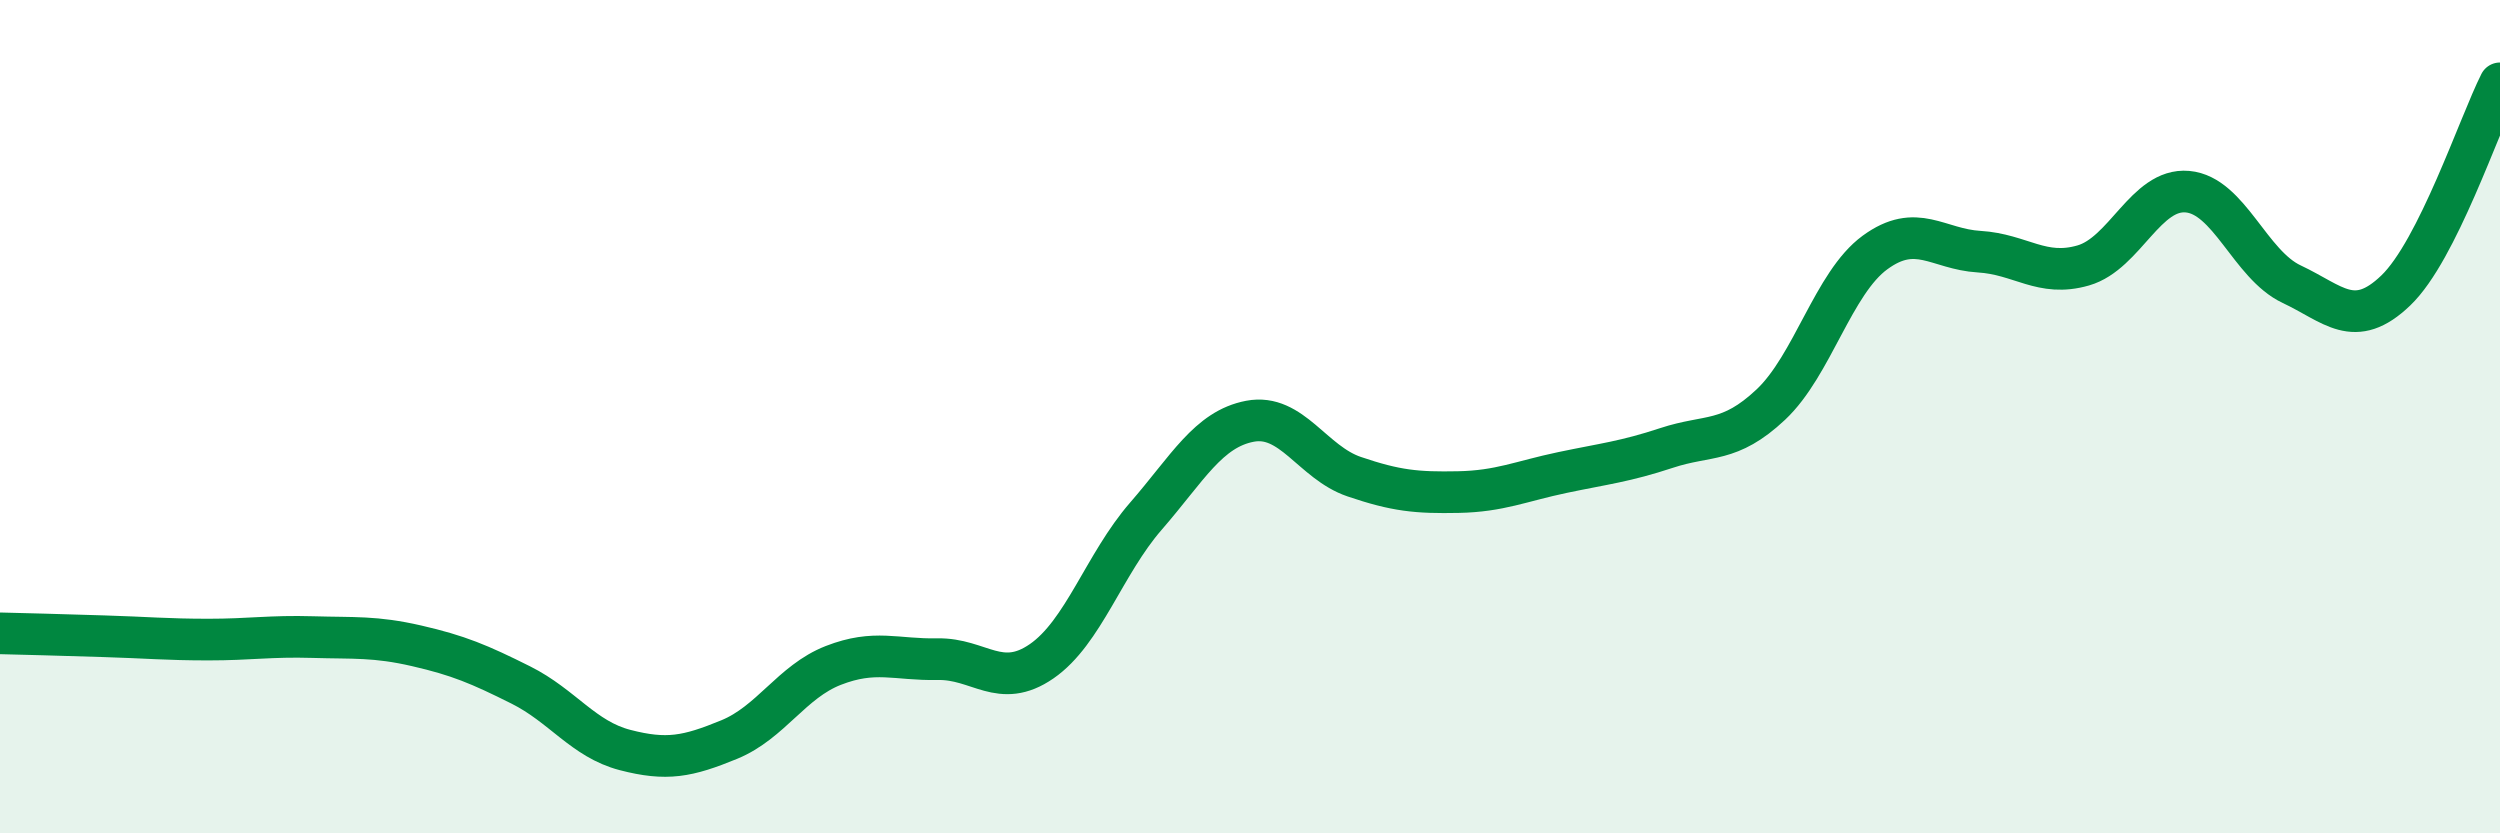 
    <svg width="60" height="20" viewBox="0 0 60 20" xmlns="http://www.w3.org/2000/svg">
      <path
        d="M 0,15.2 C 0.5,15.21 1.5,15.24 2.5,15.27 C 3.5,15.3 4,15.35 5,15.35 C 6,15.35 6.5,15.26 7.5,15.29 C 8.5,15.32 9,15.27 10,15.5 C 11,15.73 11.5,15.94 12.5,16.44 C 13.5,16.94 14,17.74 15,18 C 16,18.26 16.5,18.16 17.5,17.75 C 18.5,17.34 19,16.36 20,15.97 C 21,15.58 21.5,15.84 22.5,15.82 C 23.5,15.8 24,16.56 25,15.87 C 26,15.18 26.5,13.54 27.5,12.39 C 28.5,11.24 29,10.3 30,10.11 C 31,9.92 31.5,11.1 32.5,11.44 C 33.5,11.78 34,11.83 35,11.81 C 36,11.79 36.5,11.55 37.5,11.34 C 38.5,11.13 39,11.08 40,10.75 C 41,10.42 41.5,10.65 42.5,9.71 C 43.5,8.77 44,6.79 45,6.06 C 46,5.33 46.5,5.98 47.5,6.04 C 48.5,6.1 49,6.66 50,6.37 C 51,6.08 51.5,4.51 52.5,4.6 C 53.5,4.69 54,6.35 55,6.82 C 56,7.29 56.5,7.93 57.5,6.97 C 58.5,6.01 59.5,2.99 60,2L60 20L0 20Z"
        fill="#008740"
        opacity="0.1"
        stroke-linecap="round"
        stroke-linejoin="round"
      />
      <path
        d="M 0,15.2 C 0.5,15.21 1.5,15.24 2.5,15.27 C 3.5,15.3 4,15.35 5,15.35 C 6,15.35 6.5,15.26 7.5,15.29 C 8.5,15.32 9,15.27 10,15.5 C 11,15.73 11.5,15.94 12.5,16.44 C 13.5,16.94 14,17.74 15,18 C 16,18.26 16.5,18.16 17.5,17.75 C 18.5,17.34 19,16.36 20,15.97 C 21,15.58 21.5,15.84 22.5,15.82 C 23.5,15.8 24,16.56 25,15.87 C 26,15.18 26.5,13.54 27.5,12.39 C 28.5,11.24 29,10.3 30,10.11 C 31,9.92 31.5,11.1 32.5,11.44 C 33.5,11.78 34,11.83 35,11.81 C 36,11.79 36.5,11.55 37.5,11.34 C 38.5,11.13 39,11.08 40,10.75 C 41,10.42 41.5,10.65 42.5,9.71 C 43.5,8.77 44,6.79 45,6.06 C 46,5.33 46.5,5.98 47.5,6.04 C 48.5,6.1 49,6.66 50,6.37 C 51,6.08 51.5,4.51 52.5,4.6 C 53.5,4.69 54,6.35 55,6.82 C 56,7.29 56.5,7.93 57.5,6.97 C 58.5,6.01 59.5,2.99 60,2"
        stroke="#008740"
        stroke-width="1"
        fill="none"
        stroke-linecap="round"
        stroke-linejoin="round"
      />
    </svg>
  